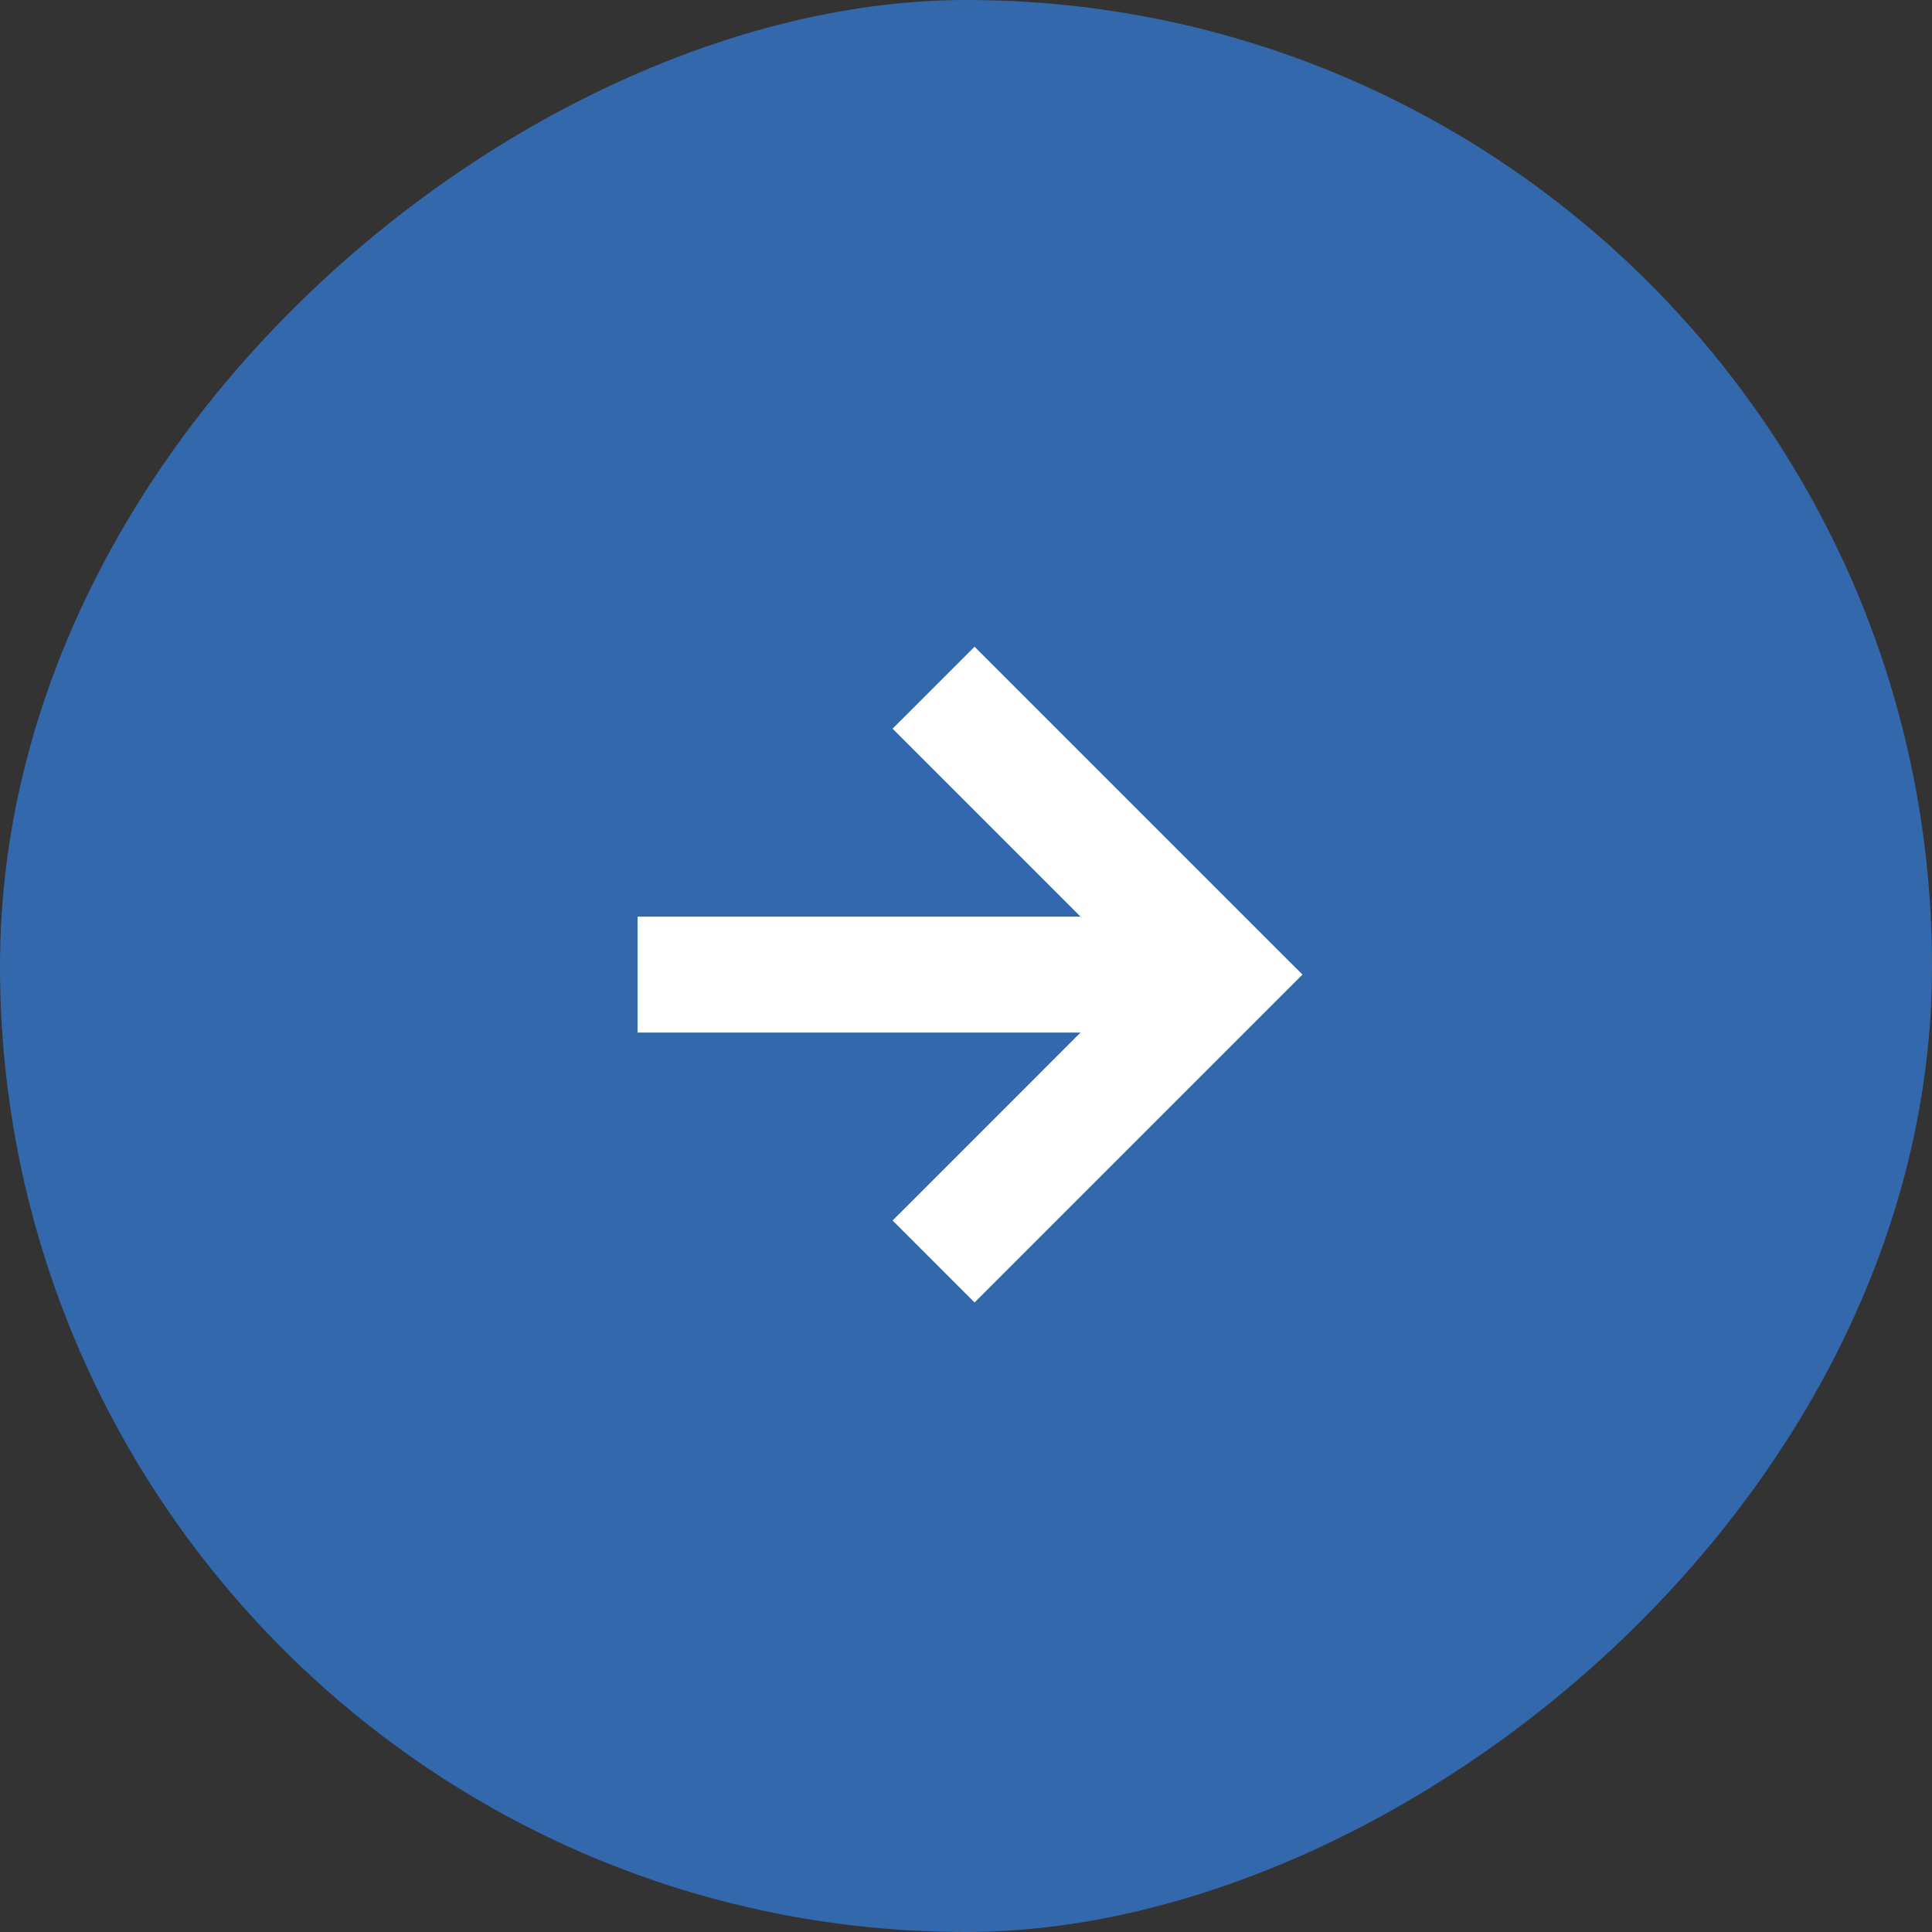<?xml version="1.0" encoding="UTF-8"?> <svg xmlns="http://www.w3.org/2000/svg" width="50" height="50" viewBox="0 0 50 50" fill="none"><rect x="0" y="0" width="50" height="50" fill="#333333" stroke="none"/> <rect x="0.5" y="49.5" width="49" height="49" rx="24.5" transform="rotate(-90 0.5 49.5)" fill="#3468AD" stroke="#3468AD"></rect> <path d="M28.568 26.472L23.631 31.41L23.454 31.586L23.631 31.763L25.045 33.177L25.222 33.354L25.399 33.177L33.177 25.399L33.354 25.222L33.177 25.046L25.399 17.268L25.222 17.091L25.045 17.268L23.631 18.682L23.454 18.858L23.631 19.035L28.568 23.972L17 23.972L16.75 23.972L16.75 24.222L16.75 26.222L16.75 26.472L17 26.472L28.568 26.472Z" fill="white" stroke="white" stroke-width="0.5"></path> </svg> 